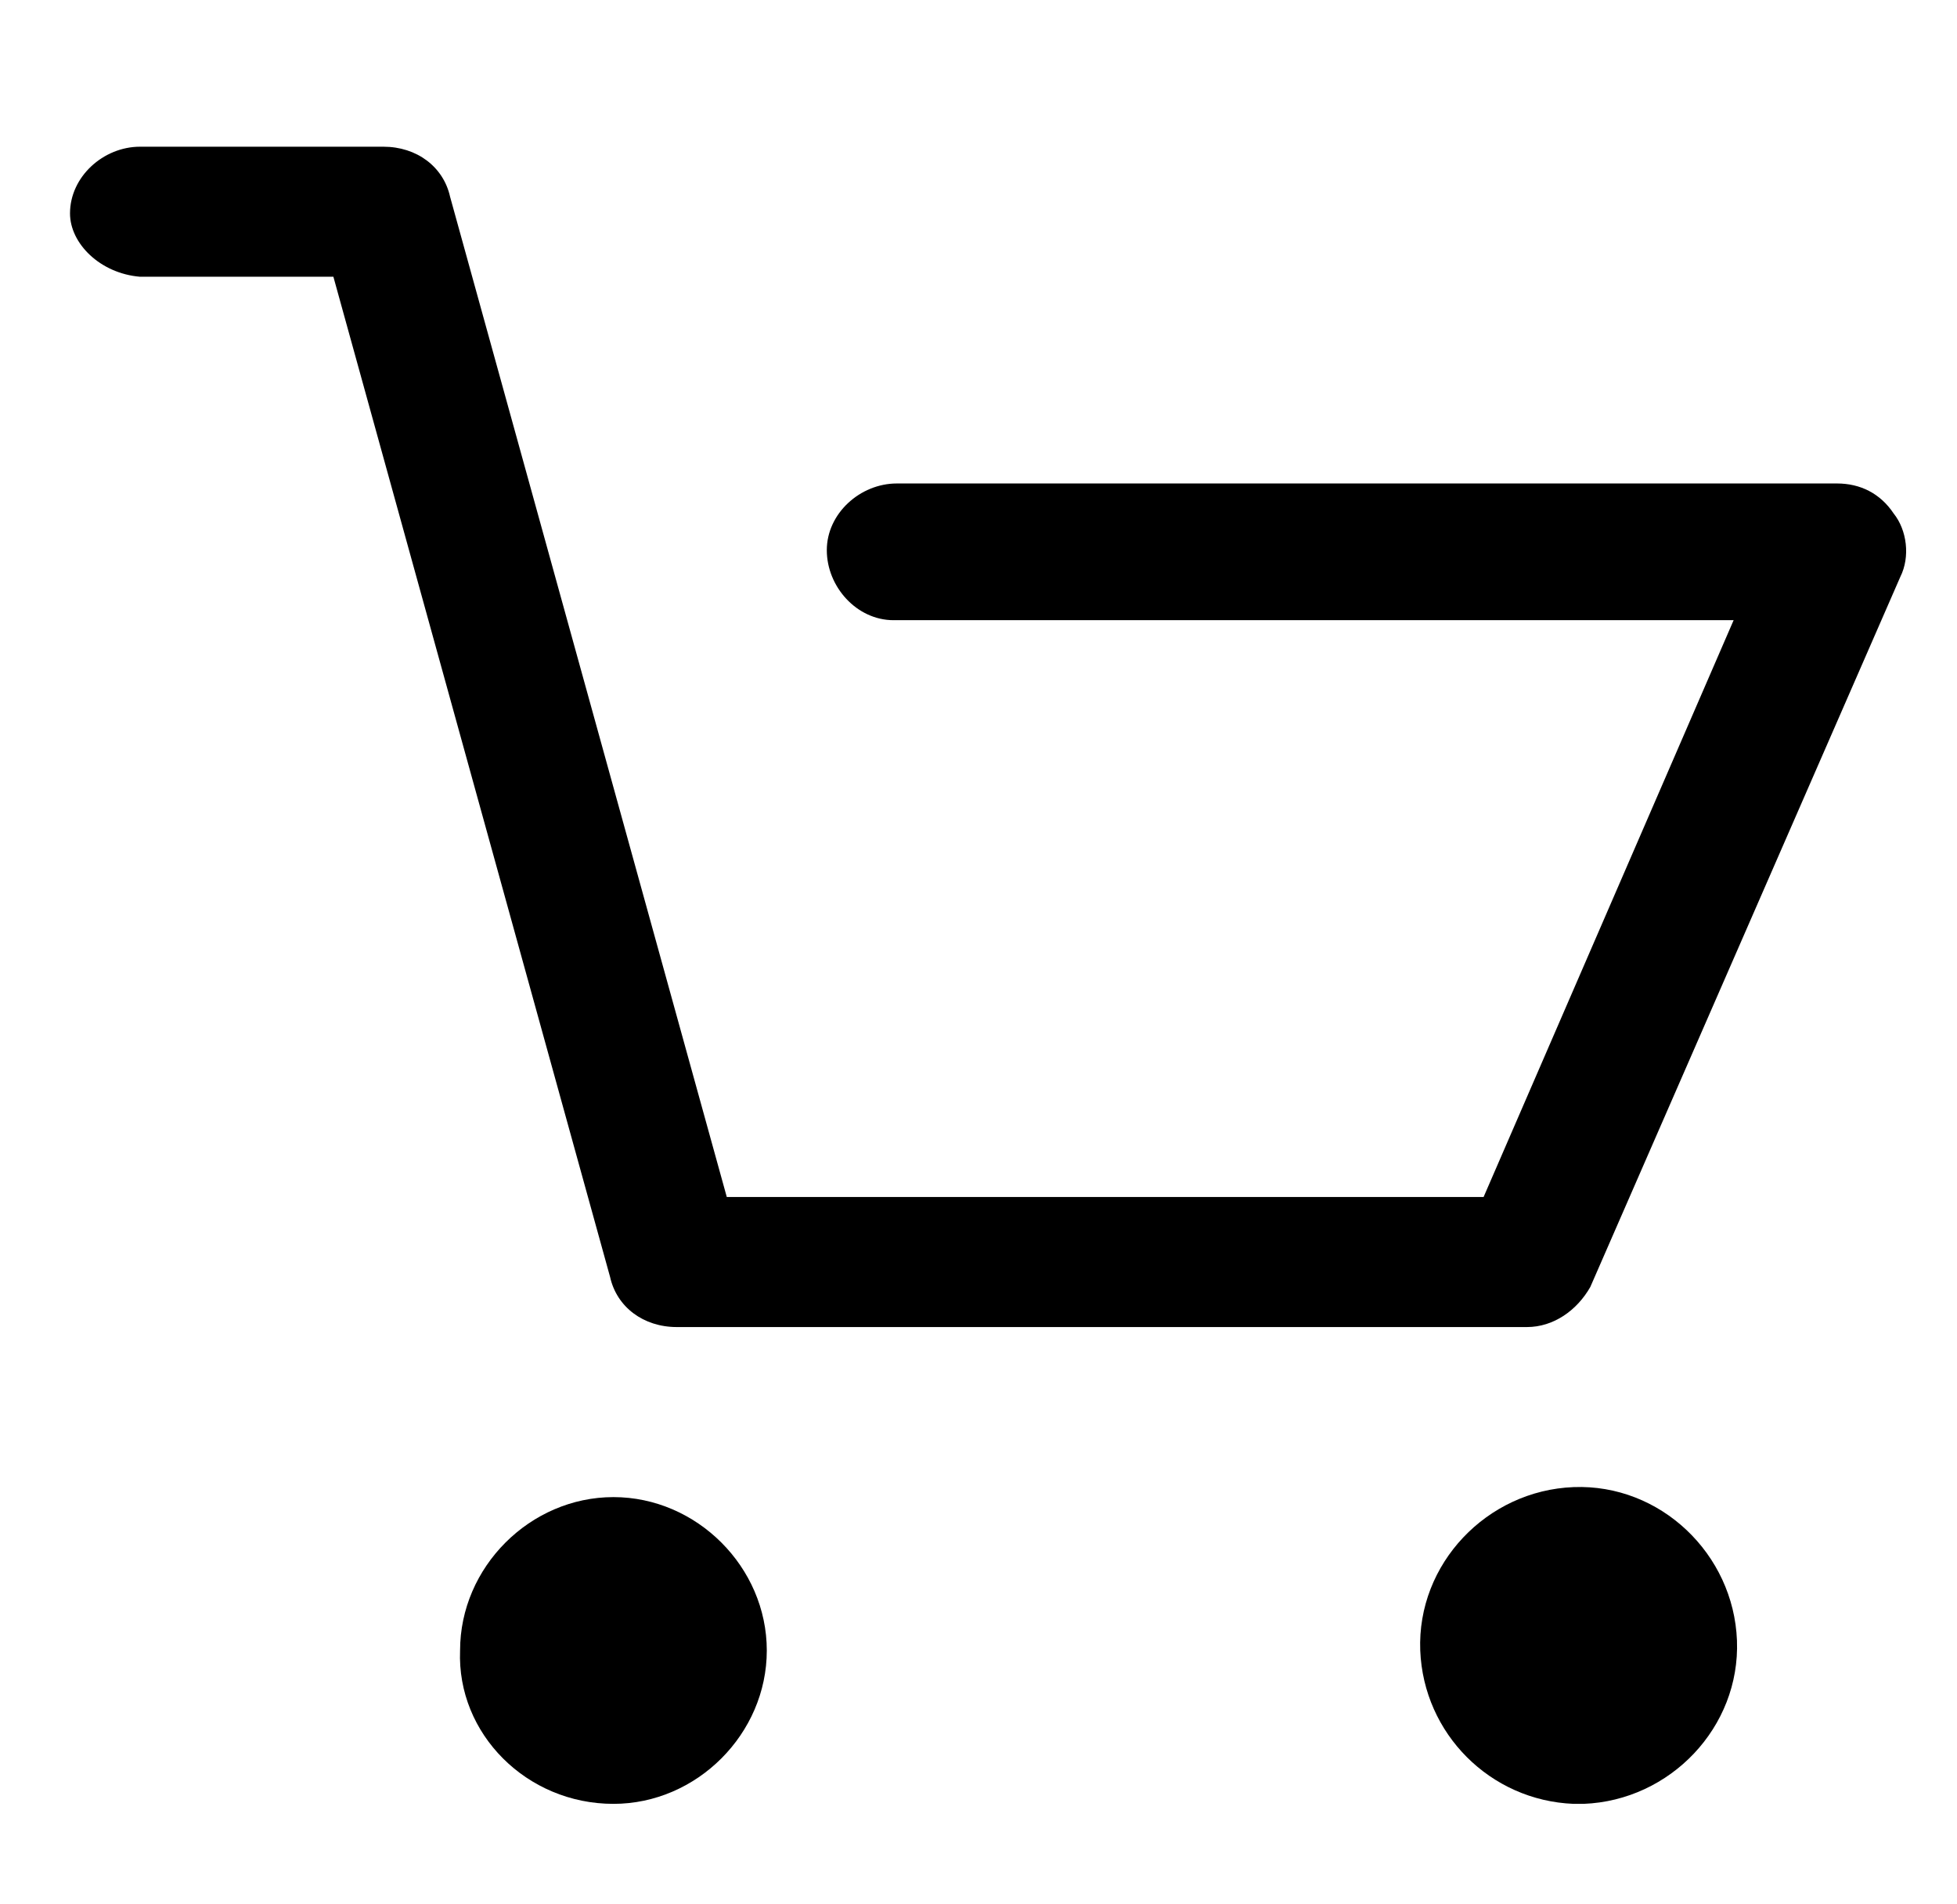 <?xml version="1.0" encoding="utf-8"?>
<!-- Generator: Adobe Illustrator 25.4.1, SVG Export Plug-In . SVG Version: 6.00 Build 0)  -->
<svg version="1.1" xmlns="http://www.w3.org/2000/svg" xmlns:xlink="http://www.w3.org/1999/xlink" x="0px" y="0px"
	 viewBox="0 0 58.7 57.1" style="enable-background:new 0 0 58.7 57.1;" xml:space="preserve">
<style type="text/css">
	.st0{display:none;}
	.st1{display:inline;}
	.st2{fill:none;stroke:#000000;stroke-width:3.5;stroke-miterlimit:10;}
	.st3{fill:none;stroke:#333333;stroke-width:3.5;stroke-miterlimit:10;}
	.st4{fill:none;stroke:#333333;stroke-width:2.5;stroke-miterlimit:10;}
	.st5{fill:none;stroke:#333333;stroke-width:2;stroke-miterlimit:10;}
	.st6{fill:none;stroke:#333333;stroke-width:3;stroke-miterlimit:10;}
	.st7{fill:none;stroke:#000000;stroke-width:3;stroke-miterlimit:10;}
	.st8{fill:none;stroke:#000000;stroke-width:2;stroke-miterlimit:10;}
</style>
<g id="thumb-up-gesture" class="st0">
	<g id="Group_21" class="st1">
		<path id="Path_34" d="M3.1,23.8c-4.3,6.1-3.2,12.3-2.2,17.8C1,41.9,1,42.3,1.1,42.7C2,47.9,3.2,54.9,9.2,56
			c4.1,0.7,8.3,1,12.5,1.1c3.8,0,6.6-0.4,8.4-1.3c1.7-0.8,3.3-1.8,4.7-3c0.6-0.6,1.4-1.1,2.3-1.3c0.3,0,0.6,0,0.9,0
			c1.5,0,3,0.1,4.5,0.3c-0.2,0.4-0.3,0.8-0.3,1.2c0,1.2,1,2.2,2.2,2.2c0,0,0,0,0,0l0,0h12c1.2,0.1,2.3-0.9,2.3-2.1
			c0-0.1,0-0.1,0-0.2l0,0V25.9c0-1.2-1-2.3-2.3-2.2H44.8c-0.5,0-0.9,0.1-1.3,0.4c-2.6-0.8-7.4-2.8-9-5.3C32,14.5,27,1.6,27,1.5
			c-0.3-0.8-1-1.4-1.9-1.5C25,0,24.6,0,24,0c-6.9,0-9.3,4.5-9.3,8.7c0,3.6,0.6,7.2,1.6,10.7c-0.8-0.1-1.7-0.1-2.6-0.1
			C8.9,19.2,5.2,20.8,3.1,23.8z M54.2,50.8h-8.1c0.2-0.3,0.2-0.7,0.2-1V28.2h7.9V50.8z M6.8,26.3c1.5-2.1,4.6-2.6,7-2.6
			c1.8,0,3.6,0.2,5.4,0.6c0.8,0.2,1.7,0,2.3-0.7c0.6-0.7,0.7-1.6,0.4-2.4c-1.6-4-2.5-8.3-2.5-12.7c0-2.2,0.9-3,1.6-3.4
			c0.7-0.4,1.6-0.6,2.4-0.7c1.4,3.6,5.1,12.8,7.4,16.5c2.4,4,8.1,6.3,11.1,7.2v19c-1.7-0.2-3.4-0.3-5.2-0.2c-1.7,0.2-3.3,1-4.5,2.2
			c-1.2,1-2.5,1.8-3.8,2.4c-0.7,0.3-2.4,0.9-6.5,0.9c-3.9,0-7.8-0.4-11.7-1c-2.4-0.4-3.5-3.7-4.5-9.6c-0.1-0.4-0.2-0.8-0.2-1.1
			C4.5,35.7,3.6,30.9,6.8,26.3z"/>
	</g>
</g>
<g id="Layer_2" class="st0">
	<g class="st1">
		<rect x="4" y="22.1" class="st2" width="8.8" height="30.8"/>
		<path class="st2" d="M52.4,24.2c2,0,3.6,1.6,3.6,3.6c0,2-1.6,3.6-3.6,3.6H41.1"/>
		<g>
			<path class="st2" d="M51.8,31.4c2,0,3.6,1.6,3.6,3.6c0,2-1.6,3.6-3.6,3.6"/>
			<path class="st2" d="M50.4,38.6c2,0,3.6,1.6,3.6,3.6s-2.6,3.6-4.6,3.6"/>
			<line class="st2" x1="41.1" y1="45.8" x2="47" y2="45.8"/>
			<line class="st2" x1="49.4" y1="45.8" x2="47" y2="45.8"/>
			<line class="st2" x1="51.8" y1="38.6" x2="41.1" y2="38.6"/>
		</g>
		<path class="st2" d="M29.1,24.2"/>
		<path class="st2" d="M48.8,45.8c2,0,3.6,1.6,3.6,3.6s-1.6,3.6-3.6,3.6h-7.8c0,0-15.5,0-20.3,0L16,50.5h-2.4"/>
		<path class="st2" d="M13.6,24.2h4.8c0,0,5.3-5.6,6.2-8.7c1-3.3,1.5-9.6,1.5-9.6c0-2.2,3.9-3.5,6.3,0.5c1.5,2.4,1.4,5.7,1.4,9.1
			c0,3.4-0.9,6.3-2.4,8.6l0,0l20.9,0"/>
		<line class="st2" x1="7.3" y1="48.5" x2="9.5" y2="48.5"/>
	</g>
</g>
<g id="Layer_4" class="st0">
	<g id="XMLID_1759_" class="st1">
		<g id="XMLID_1766_">
			<g id="XMLID_1768_">
				<path id="XMLID_1771_" class="st3" d="M33.3,24.5c0-2.1-1.7-3.8-3.8-3.8c-2.1,0-3.8,1.7-3.8,3.8c0,2.1,1.9,2.8,3.8,3.8
					c1.9,0.9,3.8,1.7,3.8,3.8c0,2.1-1.7,3.8-3.8,3.8c-2.1,0-3.8-1.7-3.8-3.8"/>
				<line id="XMLID_1770_" class="st3" x1="29.5" y1="20.7" x2="29.5" y2="18.8"/>
				<line id="XMLID_1769_" class="st3" x1="29.5" y1="37.8" x2="29.5" y2="35.9"/>
			</g>
			
				<ellipse id="XMLID_1767_" transform="matrix(0.383 -0.924 0.924 0.383 -7.931 44.76)" class="st4" cx="29.5" cy="28.3" rx="11.9" ry="11.9"/>
		</g>
		<g id="XMLID_1763_">
			<polyline id="XMLID_1765_" class="st4" points="57,25.5 51.4,32.1 44.7,26.5 			"/>
			<path id="XMLID_1764_" class="st4" d="M9,19.8c4-9.4,13.9-15.2,24.3-13.5c12.2,2.1,20.2,13.5,18.1,25.8"/>
		</g>
		<g id="XMLID_1760_">
			<polyline id="XMLID_1762_" class="st4" points="2,31.3 7.6,24.6 14.3,30.2 			"/>
			<path id="XMLID_1761_" class="st4" d="M50.3,36.9c-3.8,9.7-13.9,15.7-24.5,13.9c-12.2-2.1-20.2-14-18.1-26.3"/>
		</g>
	</g>
</g>
<g id="Layer_5" class="st0">
	<g class="st1">
		<g>
			<path class="st5" d="M35.1,24.3c0,4.4-2.8,8-6.2,8s-6.2-3.6-6.2-8s1-8,6.2-8S35.1,19.9,35.1,24.3z"/>
			<line class="st5" x1="25.8" y1="35.3" x2="25.8" y2="31.3"/>
			<line class="st5" x1="32" y1="31.3" x2="32" y2="35.3"/>
			<line class="st5" x1="43.9" y1="38.8" x2="32" y2="35.3"/>
			<line class="st5" x1="25.8" y1="35.3" x2="15.4" y2="38.8"/>
			<line class="st5" x1="25.8" y1="35.3" x2="28.9" y2="46.3"/>
			<line class="st5" x1="32" y1="35.3" x2="28.9" y2="46.3"/>
		</g>
		<g>
			<circle class="st3" cx="29.4" cy="28.5" r="22.5"/>
			<circle class="st5" cx="29.4" cy="28.5" r="18"/>
			<path class="st3" d="M43.1,46.6"/>
			<path class="st3" d="M47.4,42.3"/>
		</g>
	</g>
</g>
<g id="Layer_6" class="st0">
	<g class="st1">
		<g>
			<path class="st6" d="M34.4,10.7h-9.8c-1,0-1.8,0.8-1.8,1.8v0.2c0,1,0.8,1.8,1.8,1.8h0h9.7h0c1,0,1.8-0.8,1.8-1.8v-0.2
				C36.2,11.5,35.4,10.7,34.4,10.7z"/>
			<path class="st6" d="M34,2.7c-1.3-0.9-2.8-1.5-4.5-1.5c-1.7,0-3.3,0.6-4.5,1.5l-5-1.5l2.3,5.2l1.5,4.3h11.4l1.5-4.3L39,1.2
				L34,2.7z"/>
			<path class="st6" d="M49,42.2c0.4-2.2,0.5-2.9,0.5-3.9c0,0,0,0,0,0c0.1-8.8-6.5-20.5-15.1-23.8h-4.9v0h-4.9
				C16,17.8,9.4,29.5,9.5,38.3c0,0,0,0,0,0c0,2.2,1,4.8,1,7.6c0,2.3-0.6,6.5-0.9,8c-0.4,1.5,1,2.8,2.4,2.3c5.8-1,6.2-1.1,12.9-0.4
				c1.6,0.3,3.1,0.5,4.6,0.5v0c1.5,0,3-0.2,4.6-0.5c6.7-0.7,7.2-0.6,12.9,0.4c1.5,0.5,2.9-0.8,2.4-2.3C48.4,47.4,48.4,45.3,49,42.2z
				"/>
		</g>
		<g>
			<path class="st6" d="M35.2,29.7c0-3.2-2.6-5.7-5.7-5.7c-3.2,0-5.7,2.6-5.7,5.7c0,3.2,2.9,4.3,5.7,5.7c2.9,1.4,5.7,2.6,5.7,5.7
				s-2.6,5.7-5.7,5.7c-3.2,0-5.7-2.6-5.7-5.7"/>
			<line class="st6" x1="29.5" y1="24" x2="29.5" y2="21.2"/>
			<line class="st6" x1="29.5" y1="46.9" x2="29.5" y2="49.7"/>
		</g>
	</g>
</g>
<g id="Layer_7" class="st0">
	<g id="XMLID_10829_" class="st1">
		<g id="XMLID_10832_">
			<g id="XMLID_10844_">
				<g id="XMLID_10851_">
					
						<rect id="XMLID_10852_" x="1.5" y="11.6" transform="matrix(-0.707 0.707 -0.707 -0.707 31.225 17.825)" class="st6" width="20.9" height="7.6"/>
				</g>
				<g id="XMLID_10845_">
					<path id="XMLID_10850_" class="st6" d="M13.3,35.5c-1-1-1.6-2.2-2-3.6l-1.4-4.4c-0.4-1.4-0.5-2-1.6-3"/>
					<path id="XMLID_10849_" class="st6" d="M27.5,41.7l5.2,5.2c1.1,1.1,1.1,2.9,0,4c-1.1,1.1-2.2,1.5-3.4,0.4"/>
					<path id="XMLID_10848_" class="st6" d="M19.9,12.7c0,0,5.8,0.6,7.4,0.7"/>
					<path id="XMLID_10847_" class="st6" d="M41.7,39.5l1.8,2c1.1,1.1,1.1,2.9,0,4c-1.1,1.1-2.9,1.1-4,0L28.7,34.8"/>
					<path id="XMLID_10846_" class="st6" d="M38.8,44.9c1.1,1.1,1.1,2.9,0,4c-1.1,1.1-2.9,1.1-4,0l-2-2"/>
				</g>
			</g>
			
				<rect id="XMLID_10843_" x="35.6" y="11.2" transform="matrix(0.707 0.707 -0.707 0.707 24.247 -28.448)" class="st6" width="21.8" height="7.6"/>
			<path id="XMLID_10842_" class="st6" d="M45.2,35.6c1-1,1.2-1.6,1.7-3l1.4-4.4c0.4-1.4,1-2.6,2-3.6"/>
			<g id="XMLID_10837_">
				<path id="XMLID_10841_" class="st6" d="M18,38.9c1.1-1.1,1.1-2.9,0-4c-1.1-1.1-2.9-1.1-4,0l-0.7,0.7c-1.1,1.1-1.1,2.9,0,4
					c1.1,1.1,2.9,1.1,4,0L18,38.9"/>
				<path id="XMLID_10840_" class="st6" d="M25.3,47.6c1.1-1.1,2.9-1.1,4,0c1.1,1.1,1.1,2.9,0,4c-1.1,1.1-2.9,1.1-4,0
					C24.2,50.5,24.2,48.7,25.3,47.6"/>
				<path id="XMLID_10839_" class="st6" d="M23.3,41.5c1.1-1.1,2.9-1.1,4,0c1.1,1.1,1.1,2.9,0,4l-2,2c-1.1,1.1-2.9,1.1-4,0
					c-1.1-1.1-1.1-2.9,0-4"/>
				<path id="XMLID_10838_" class="st6" d="M24,40.9c1.1-1.1,1.1-2.9,0-4c-1.1-1.1-2.9-1.1-4,0l-2.7,2.7c-1.1,1.1-1.1,2.9,0,4
					c1.1,1.1,2.9,1.1,4,0L24,40.9"/>
			</g>
			<path id="XMLID_10835_" class="st6" d="M38.3,12c0,0-4.1-0.1-6.7,0c-2.6,0.1-3.3,0.7-4,1.3L21,20c-1,1-1.2,2.5-0.5,3.6
				c1,1.6,3.2,1.7,4.4,0.5l5.4-5.4l2-0.7l0,4l13.3,13.3c1,1,1.2,2.5,0.5,3.6c-1,1.6-3.2,1.7-4.4,0.5l-9.4-9.4"/>
			<path id="XMLID_10834_" class="st6" d="M40.1,20.7c0.6,1.1-0.2,2.8-1.8,3.7c-1.6,0.9-3.3,0.4-4.2-0.5"/>
		</g>
		<line id="XMLID_10831_" class="st6" x1="6.5" y1="20.3" x2="8.3" y2="18.6"/>
		<line id="XMLID_10830_" class="st6" x1="50.4" y1="18.6" x2="52.2" y2="20.3"/>
	</g>
</g>
<g id="Layer_8" class="st0">
	<g class="st1">
		<g>
			<ellipse class="st7" cx="29.5" cy="20.3" rx="7.1" ry="9.4"/>
			<line class="st7" x1="26" y1="33.3" x2="26" y2="28.6"/>
			<line class="st7" x1="33" y1="28.6" x2="33" y2="33.3"/>
			<path class="st7" d="M26,33.3l-11.1,3c-1.1,0.3-2.8,0.5-3,1.7l-1.2,8.2h37.6L47.1,38c-0.2-1.1-1.9-1.4-3-1.7l-11.1-3"/>
			<line class="st7" x1="26" y1="33.3" x2="29.5" y2="46.2"/>
			<line class="st7" x1="33" y1="33.3" x2="29.5" y2="46.2"/>
		</g>
		<g>
			<g>
				<path class="st7" d="M55.4,26.2c0,4.2-2.7,7.1-5.9,7.1c-3.2,0-5.9-2.8-5.9-7.1c0-4.2,1.1-7.5,5.9-7.5
					C54.3,18.7,55.4,22,55.4,26.2z"/>
				<line class="st7" x1="47.1" y1="38" x2="47.1" y2="33.3"/>
				<path class="st7" d="M51.8,33.3v3.5l9.4,2.4c0.9,0.2,2.2,0.2,2.3,1.2l1.2,5.9H48.3"/>
			</g>
			<line class="st7" x1="53" y1="36.8" x2="50.7" y2="46.2"/>
		</g>
		<g>
			<g>
				<path class="st7" d="M3.7,26.2c0,4.2,2.7,7.1,5.9,7.1s5.9-2.8,5.9-7.1c0-4.2-1.1-7.5-5.9-7.5C4.8,18.7,3.7,22,3.7,26.2z"/>
				<line class="st7" x1="11.9" y1="38" x2="11.9" y2="33.3"/>
				<path class="st7" d="M7.2,33.3v3.5l-9.4,2.4c-0.9,0.2-2.2,0.2-2.4,1.2l-1.2,5.9h16.5"/>
			</g>
			<line class="st7" x1="6" y1="36.8" x2="8.4" y2="46.2"/>
		</g>
	</g>
</g>
<g id="Layer_9" class="st0">
	<g id="XMLID_4837_" class="st1">
		<circle id="XMLID_4844_" class="st6" cx="19.9" cy="18.2" r="16.5"/>
		<g>
			<path id="XMLID_4842_" class="st6" d="M54.4,54.4L54.4,54.4c-1.7,1.7-5,1.1-7.4-1.3L32.4,38.5c-2.4-2.4-3-5.7-1.3-7.4l0,0
				c1.7-1.7,5-1.1,7.4,1.3L53.1,47C55.5,49.4,56.1,52.7,54.4,54.4z"/>
			<line id="XMLID_4841_" class="st6" x1="35.9" y1="35.9" x2="37.9" y2="37.9"/>
			<line id="XMLID_4840_" class="st6" x1="41.7" y1="41.8" x2="43.7" y2="43.7"/>
			<line id="XMLID_4839_" class="st6" x1="47.6" y1="47.6" x2="49.5" y2="49.5"/>
		</g>
		<path id="XMLID_4838_" class="st6" d="M10,16.6c0-4.6,3.7-8.2,8.2-8.2"/>
	</g>
</g>
<g id="Layer_10" class="st0">
	<g class="st1">
		<path class="st7" d="M53.9,46.4h-49c-1.7,0-3-1.3-3-3V13.7c0-1.7,1.3-3,3-3h49c1.7,0,3,1.3,3,3v29.6C56.9,45,55.5,46.4,53.9,46.4z
			"/>
		<rect x="1.9" y="17.7" class="st7" width="55" height="7.9"/>
		<g>
			<line class="st8" x1="8.5" y1="40.4" x2="30.3" y2="40.4"/>
			<line class="st8" x1="8.5" y1="34.5" x2="40.7" y2="34.5"/>
		</g>
	</g>
</g>
<g id="Layer_11" class="st0">
	<g class="st1">
		<g>
			<circle class="st2" cx="49.2" cy="47.3" r="7.7"/>
			<line class="st2" x1="20.6" y1="33" x2="42.6" y2="44"/>
		</g>
		<g>
			<circle class="st2" cx="49.2" cy="9.8" r="7.7"/>
			<line class="st2" x1="20.6" y1="24.1" x2="42.6" y2="13.1"/>
		</g>
		<ellipse transform="matrix(0.16 -0.987 0.987 0.16 -18.32 35.598)" class="st2" cx="11.8" cy="28.6" rx="9.9" ry="9.9"/>
	</g>
</g>
<g id="Layer_12">
	<g id="Group_53" transform="translate(0 0)">
		<path id="Path_104" d="M4.2,8.3H10l8.3,30c0.2,0.9,1,1.5,2,1.5h25.5c0.8,0,1.5-0.5,1.9-1.2l9.3-21.3c0.3-0.6,0.2-1.4-0.2-1.9
			c-0.4-0.6-1-0.9-1.7-0.9H26.9c-1.1,0-2.1,0.9-2.1,2s0.9,2.1,2,2.1c0,0,0.1,0,0.1,0H52l-7.5,17.3H21.8l-8.3-30
			c-0.2-0.9-1-1.5-2-1.5H4.2c-1.1,0-2.1,0.9-2.1,2C2.1,7.3,3,8.2,4.2,8.3C4.1,8.3,4.2,8.3,4.2,8.3z"/>
		<path id="Path_105" d="M18.4,54.1c2.5,0,4.6-2.1,4.6-4.6c0-2.5-2.1-4.6-4.6-4.6c-2.5,0-4.6,2.1-4.6,4.6
			C13.7,52,15.8,54.1,18.4,54.1z"/>
		<path id="Path_106" d="M47.2,54.1h0.3c2.6-0.1,4.7-2.3,4.6-4.9c-0.1-2.6-2.3-4.7-4.9-4.6c-2.6,0.1-4.7,2.3-4.6,4.9
			C42.7,52,44.7,54,47.2,54.1z"/>
	</g>
</g>
<g id="Layer_3" class="st0">
	<g class="st1">
		<g>
			<path class="st2" d="M15.1,4.6v16c0,5.6,7.3,10.4,11.5,12.8c-0.6,5.9-2.8,10.3-6.7,13.4h19.2c-3.9-3.2-6.1-7.5-6.7-13.4
				c4.2-2.4,11.5-7.2,11.5-12.8v-16H15.1z"/>
			<rect x="18" y="46.8" class="st2" width="23" height="5.8"/>
			<path class="st2" d="M43.9,6.5h5.8c2.1,0,3.8,1.9,3.8,3.8c0,14.4-6.7,14.4-12.5,16.3"/>
			<path class="st2" d="M15.1,6.5H9.4c-2.1,0-3.8,1.9-3.8,3.8c0,14.4,6.7,14.4,12.5,16.3"/>
		</g>
		<line class="st2" x1="19" y1="7.5" x2="19" y2="18"/>
		<line class="st2" x1="19" y1="19.9" x2="19" y2="21.9"/>
	</g>
</g>
</svg>
